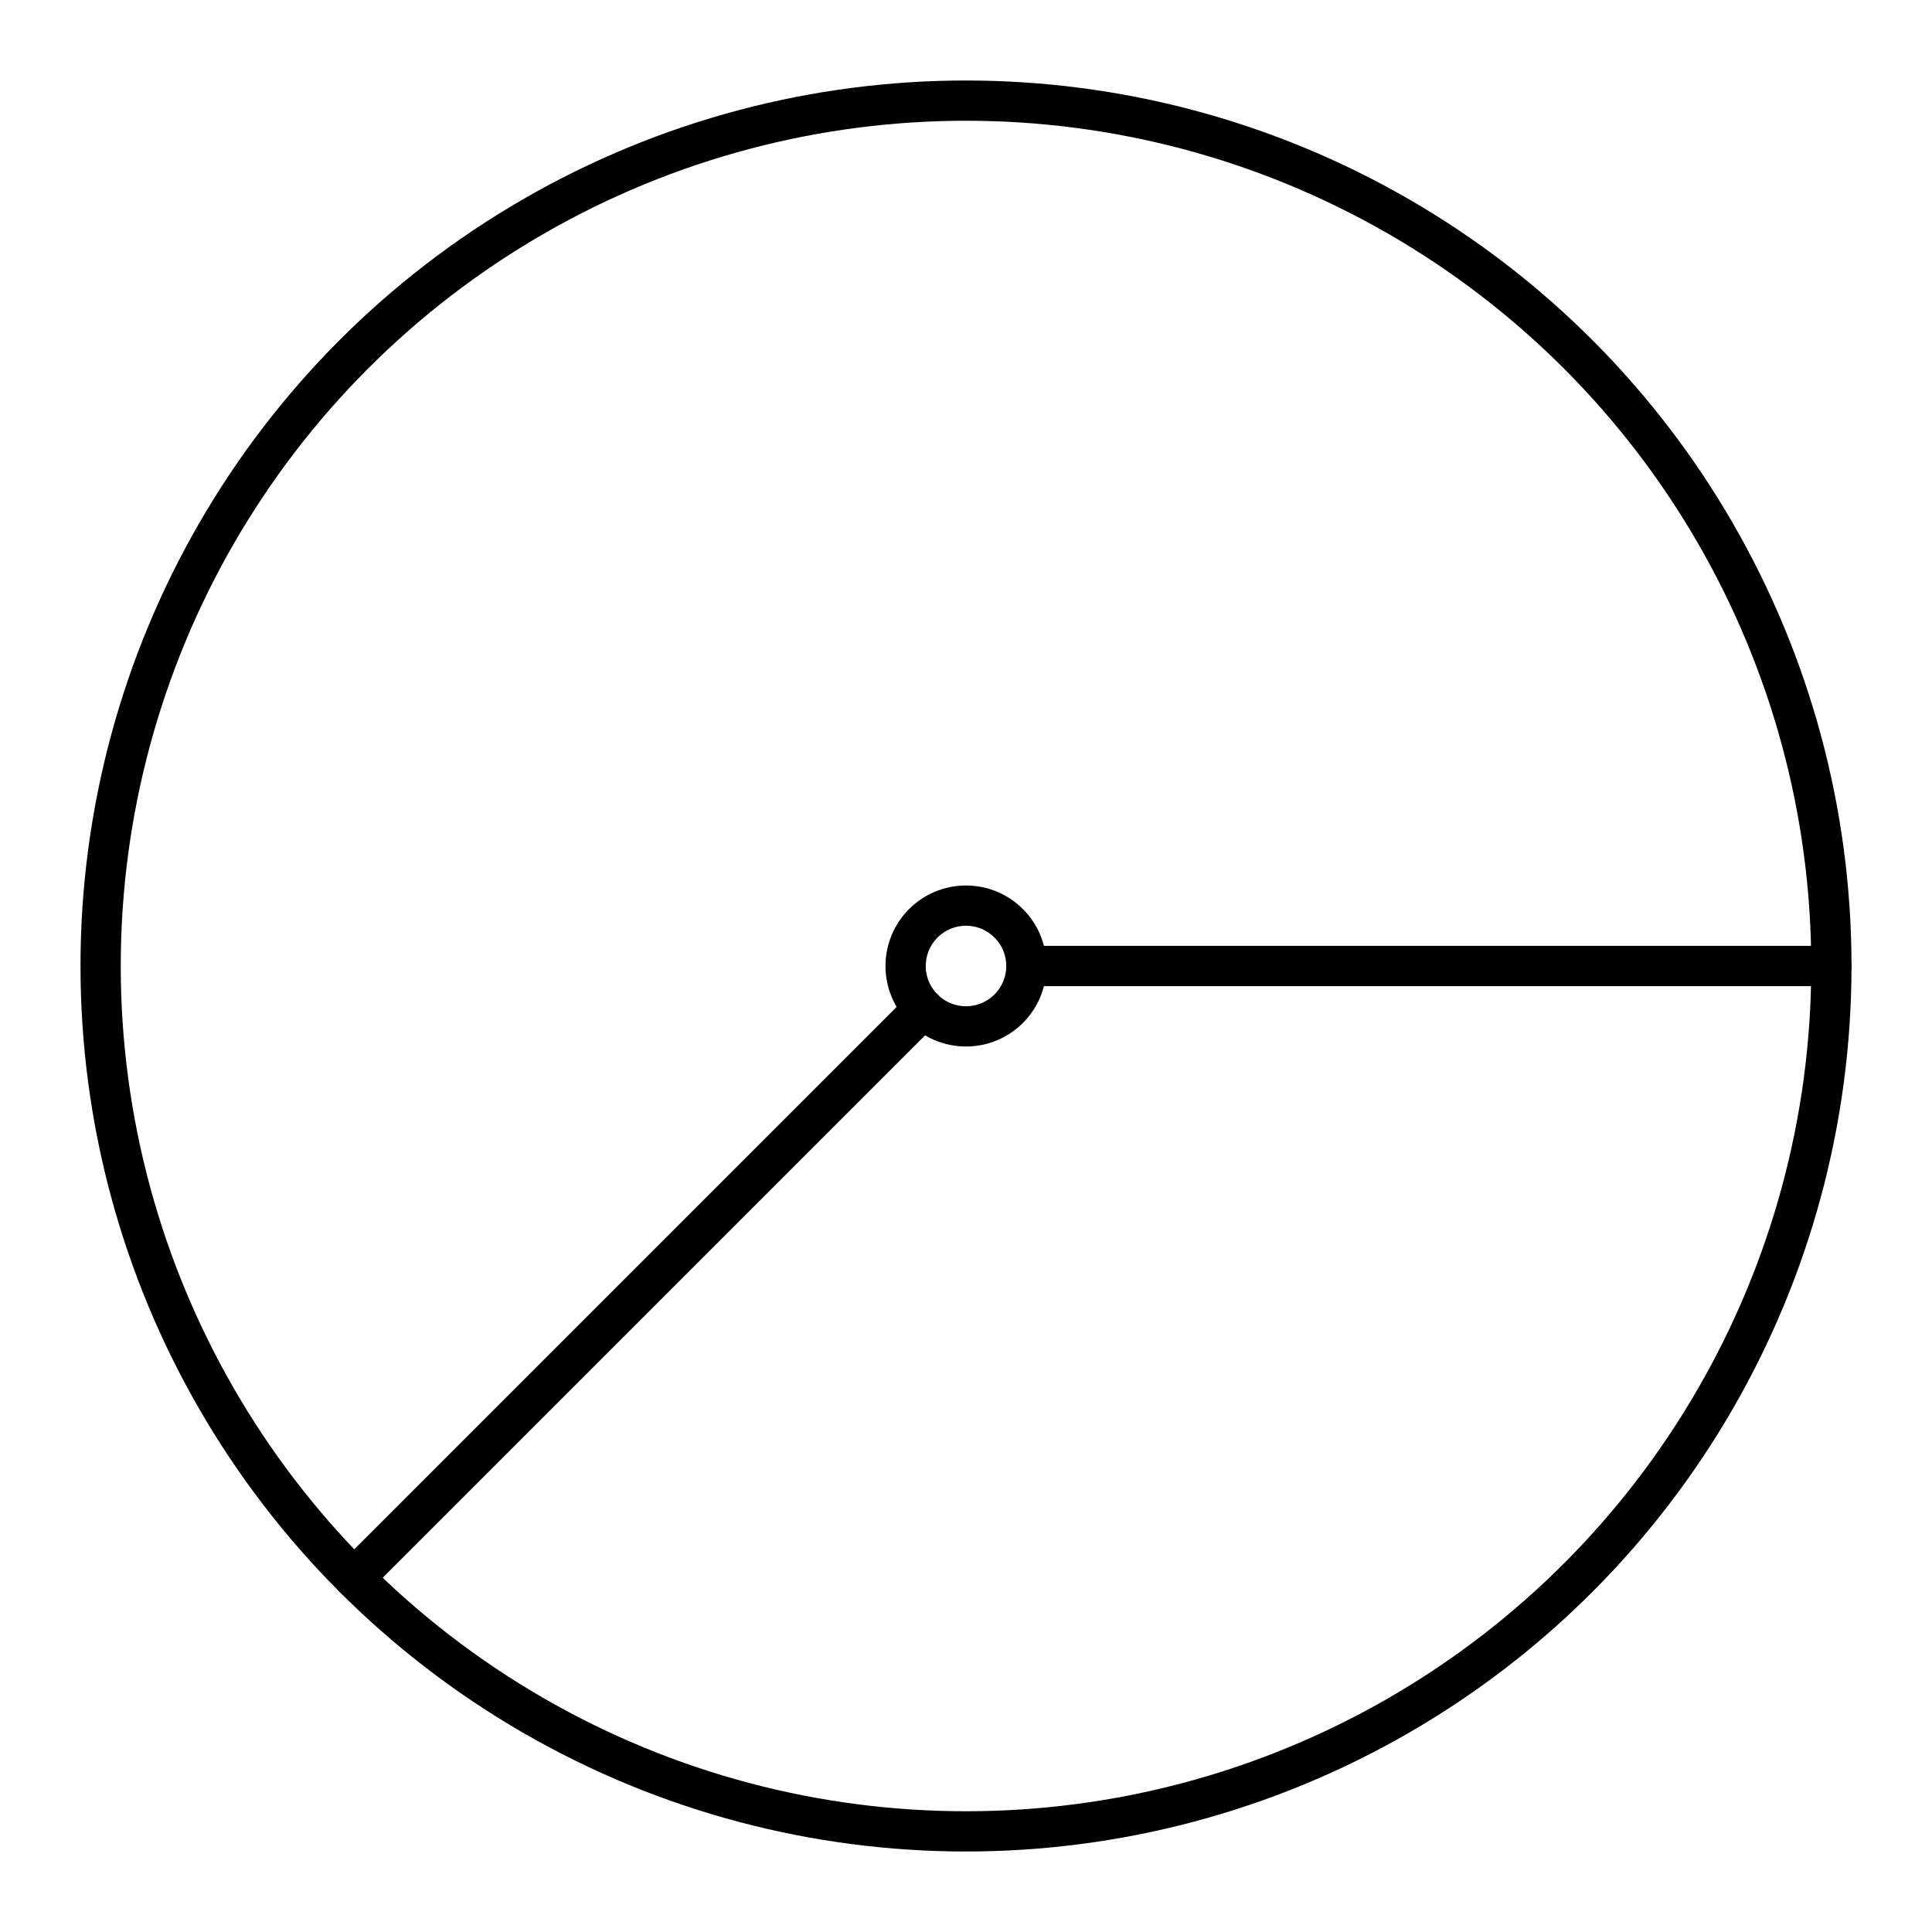 <?xml version="1.0" encoding="UTF-8"?><svg id="a" xmlns="http://www.w3.org/2000/svg" viewBox="0 0 48 48"><defs><style>.b{fill:none;stroke:#000;stroke-linecap:round;stroke-linejoin:round;}</style></defs><circle class="b" cx="24" cy="24" r="21.5"/><circle class="b" cx="24" cy="24" r="1.5"/><line class="b" x1="25.5" y1="24" x2="45.5" y2="24"/><line class="b" x1="22.943" y1="25.057" x2="8.798" y2="39.202"/></svg>